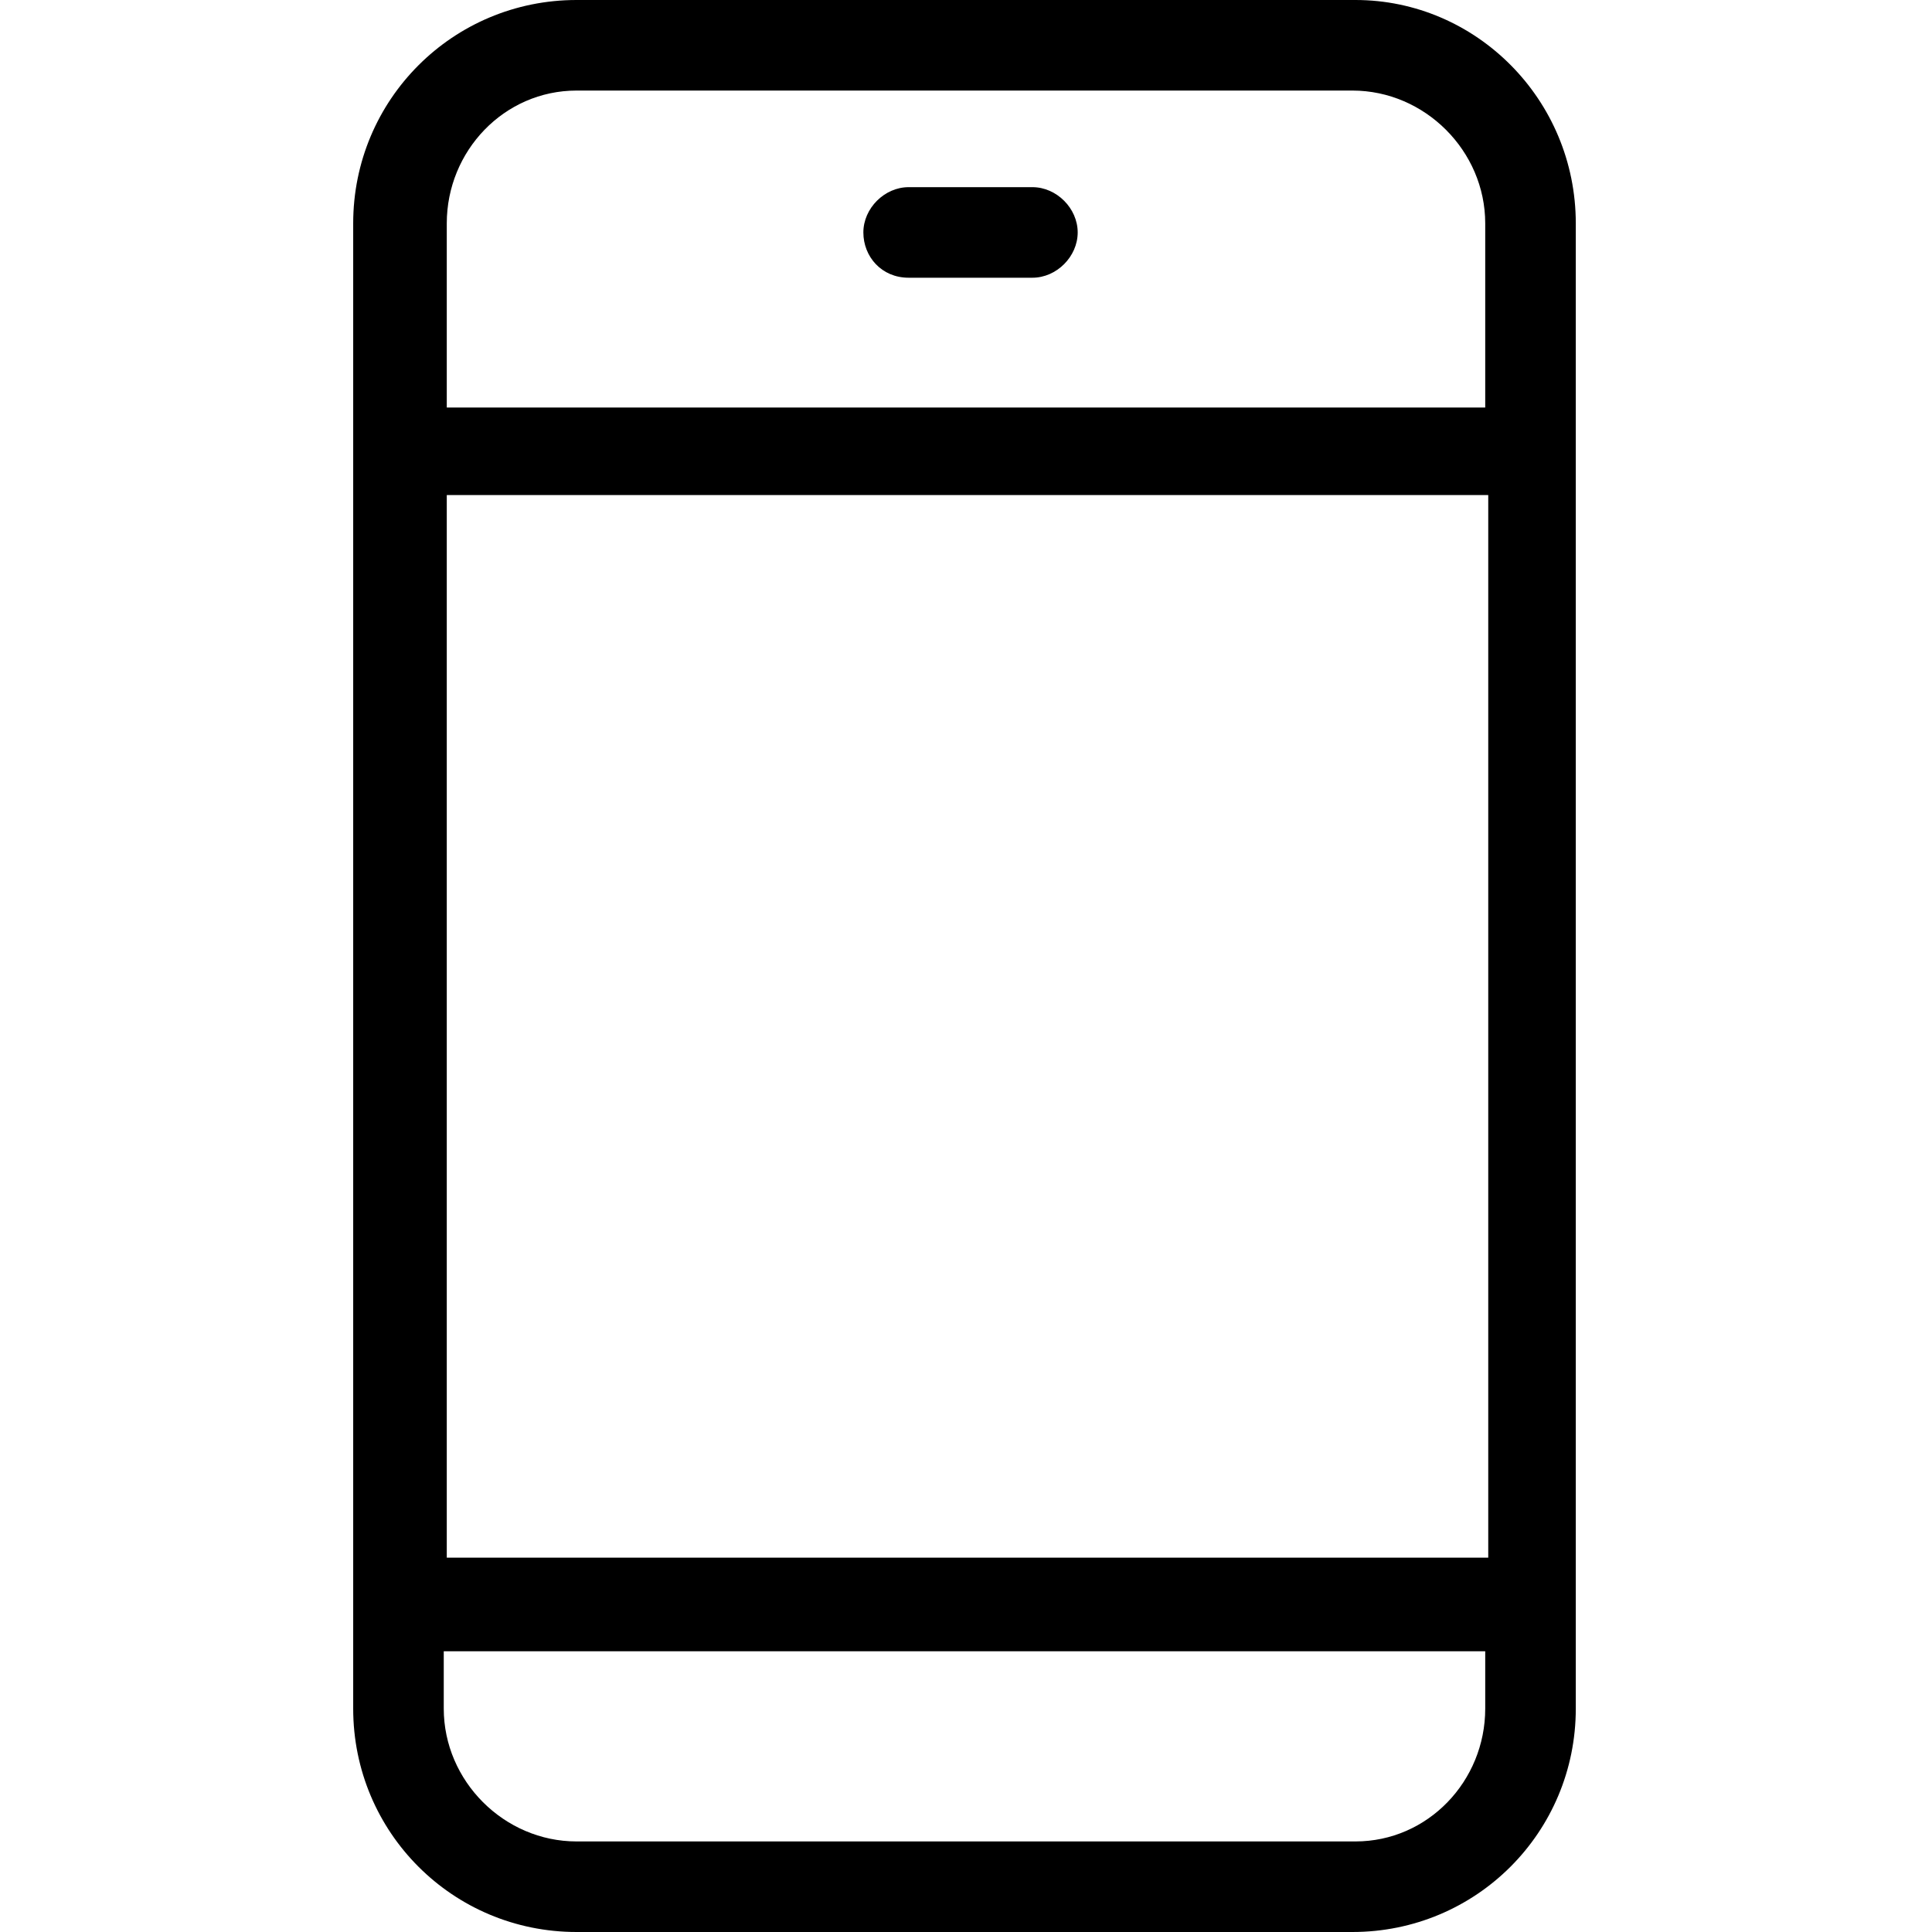 <svg xmlns="http://www.w3.org/2000/svg" xmlns:xlink="http://www.w3.org/1999/xlink" id="Layer_1" x="0px" y="0px" viewBox="0 0 64 64" style="enable-background:new 0 0 64 64;" xml:space="preserve"><g>	<path d="M44.9,0H19.1c-4.1,0-7.4,3.3-7.4,7.4v49.2c0,4.1,3.3,7.4,7.4,7.4h25.7c4.1,0,7.4-3.3,7.4-7.4V7.4C52.2,3.3,48.9,0,44.9,0z    M14.8,16.4h34.5v35.2H14.8V16.4z M19.1,3h25.7c2.4,0,4.4,2,4.4,4.4v6.1H14.8V7.4C14.8,5,16.7,3,19.1,3z M44.9,61H19.1   c-2.4,0-4.4-2-4.4-4.4v-1.9h34.5v1.9C49.2,59,47.3,61,44.9,61z"></path>	<path d="M30.1,9.2h4.1c0.8,0,1.5-0.7,1.5-1.5S35,6.2,34.2,6.2h-4.1c-0.8,0-1.5,0.7-1.5,1.5S29.2,9.2,30.1,9.2z"></path></g></svg>